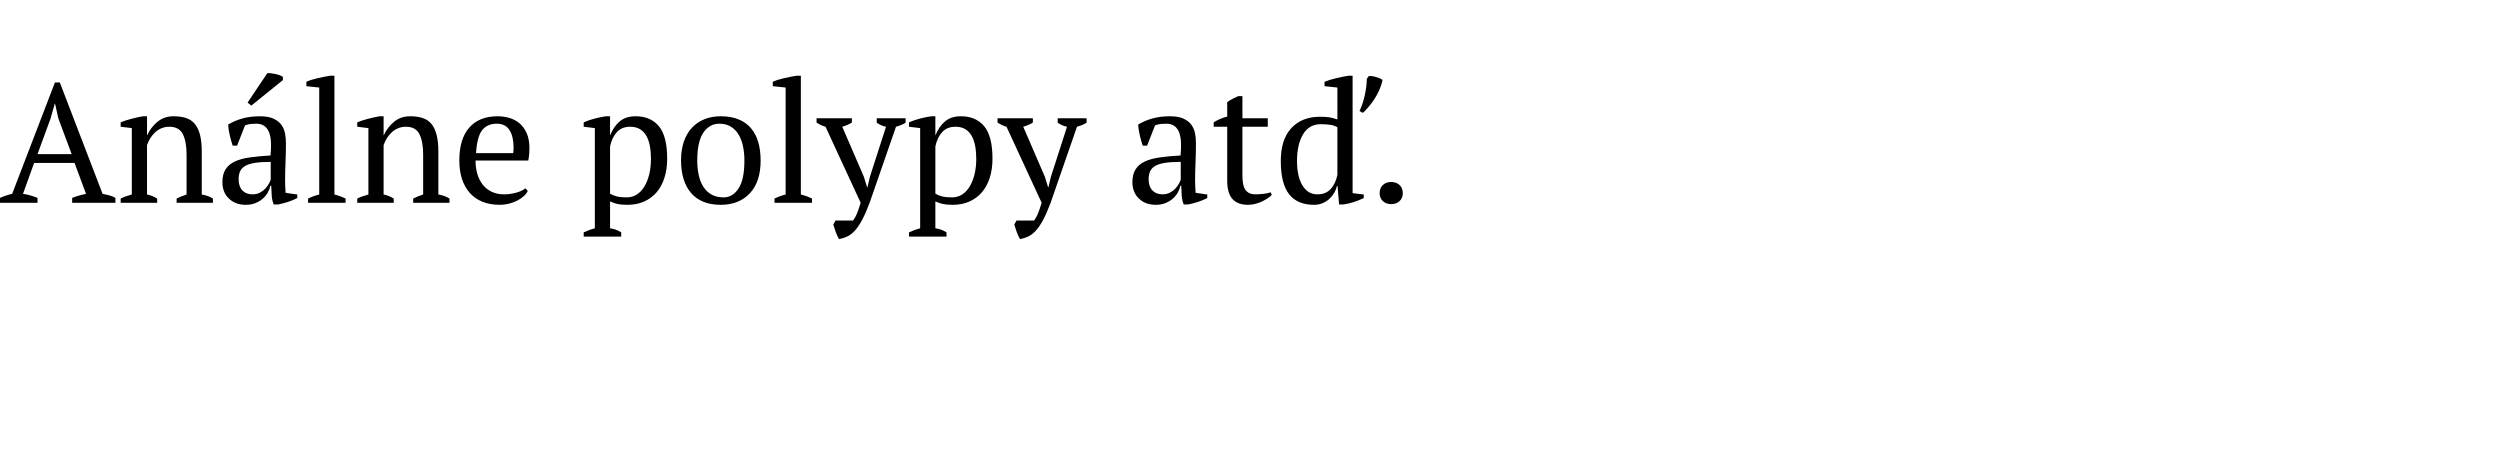 <svg xmlns="http://www.w3.org/2000/svg" width="236.7" height="45"><path d="M3.552 19.2H0v-.464q.576-.256 1.152-.384L5.2 7.808h.464l4.048 10.544q.32.064.632.144t.584.24v.464H6.832v-.464q.32-.128.656-.224t.656-.16l-1.088-2.928H3.232l-1.056 2.928q.672.096 1.376.384v.464zm0-4.608h3.232L5.52 11.2l-.304-1.376h-.032l-.4 1.408zM20.16 19.2h-3.44v-.4q.432-.224.944-.384v-3.792q0-1.216-.352-1.92T16.032 12q-.4 0-.744.144t-.608.392-.456.56-.304.648v4.672q.496.096.96.384v.4h-3.456v-.4q.4-.208 1.056-.384v-6.288L11.424 12v-.416q.416-.176.96-.32t1.136-.256h.4V12.8h.016q.336-.736.968-1.264t1.528-.528q.64 0 1.144.152t.84.536.512 1.032.176 1.64v4.048q.64.112 1.056.384v.4zm6.832-2.096q0 .352.016.608t.032.544l1.104.16v.336q-.4.208-.888.368t-.936.24h-.4q-.16-.368-.192-.808t-.048-.968h-.08q-.064.32-.248.648t-.48.584-.696.416-.912.16q-.976 0-1.592-.592t-.616-1.552q0-.736.296-1.208t.872-.744 1.424-.392 1.968-.184q.064-.688.04-1.24t-.176-.944-.448-.608-.776-.216q-.224 0-.504.024t-.552.136l-.752 1.92h-.416q-.16-.48-.28-.992t-.152-1.008q.608-.368 1.352-.576t1.656-.208q.816 0 1.304.232t.744.6.336.816.08.896q0 .96-.04 1.848t-.04 1.704zM23.904 18.4q.4 0 .704-.16t.512-.384.336-.456.176-.392v-1.68q-.928 0-1.52.096t-.928.304-.464.52-.128.712q0 .688.352 1.064t.96.376zm1.408-11.472q.128-.016.336.008t.432.072.416.12.288.152v.304L23.792 10l-.352-.288zM32.72 19.2h-3.552v-.4q.528-.256 1.056-.384V8.288l-1.216-.128v-.416q.416-.192 1.04-.336t1.216-.24h.4v11.248q.528.128 1.056.384v.4zm9.84 0h-3.44v-.4q.432-.224.944-.384v-3.792q0-1.216-.352-1.92T38.432 12q-.4 0-.744.144t-.608.392-.456.56-.304.648v4.672q.496.096.96.384v.4h-3.456v-.4q.4-.208 1.056-.384v-6.288L33.824 12v-.416q.416-.176.96-.32t1.136-.256h.4V12.8h.016q.336-.736.968-1.264t1.528-.528q.64 0 1.144.152t.84.536.512 1.032.176 1.64v4.048q.64.112 1.056.384v.4zm7.408-1.12q-.128.272-.4.512t-.624.416-.768.28-.848.104q-.944 0-1.664-.296t-1.2-.848-.728-1.32-.248-1.728q0-2.048.944-3.12t2.672-1.072q.56 0 1.104.152t.968.504.688.936.264 1.448q0 .272-.024.552t-.088.6h-4.992q0 .672.168 1.256t.504 1.016.848.68 1.2.248q.56 0 1.136-.16t.864-.416zm-2.928-6.368q-.912 0-1.392.616t-.576 2.168h3.52q.016-.144.024-.28t.008-.264q0-1.024-.384-1.632t-1.2-.608zM58.816 22.4h-3.552V22q.544-.256 1.056-.384v-9.488L55.264 12v-.416q.512-.224 1.048-.36t1.048-.216h.4V12.8h.016q.32-.816.896-1.304t1.504-.488q1.424 0 2.208.944t.784 3.072q0 1.008-.264 1.824t-.752 1.376-1.184.864-1.544.304q-.592 0-.928-.072t-.736-.248v2.544q.256.032.512.12t.544.264v.4zm.848-10.4q-.784 0-1.248.496t-.656 1.36v4.48q.288.176.648.264t.936.088q.528 0 .952-.272t.72-.768.456-1.16.16-1.464q0-.656-.104-1.208t-.336-.96-.608-.632-.92-.224zm4.816 3.2q0-1.008.264-1.784t.76-1.312 1.192-.816 1.544-.28q.992 0 1.712.304t1.176.856.672 1.32.216 1.712q0 2.016-1.024 3.104t-2.752 1.088q-.96 0-1.664-.296t-1.168-.848-.696-1.328-.232-1.72zm1.536 0q0 .72.136 1.36t.432 1.112.776.744 1.152.272q.864 0 1.416-.848t.552-2.64q0-.736-.136-1.368t-.424-1.104-.736-.744-1.072-.272q-.944 0-1.52.848t-.576 2.64zm10.864 4h-3.552v-.4q.528-.256 1.056-.384V8.288l-1.216-.128v-.416q.416-.192 1.04-.336t1.216-.24h.4v11.248q.528.128 1.056.384v.4zm1.28-7.2q-.24-.064-.44-.16t-.408-.224V11.2h3.344v.4q-.336.224-.912.4l2.048 4.736.304.992h.032l.24-1.008 1.52-4.72q-.48-.096-.88-.384V11.2h2.736v.416q-.336.224-.912.384l-2.496 7.2q-.384 1.024-.728 1.656t-.688 1-.704.536-.776.248q-.176-.304-.312-.672t-.232-.704l.208-.384h1.664q.096-.128.168-.248t.152-.296.176-.448.224-.688zm11.456 10.4h-3.552V22q.544-.256 1.056-.384v-9.488L86.064 12v-.416q.512-.224 1.048-.36t1.048-.216h.4V12.8h.016q.32-.816.896-1.304t1.504-.488q1.424 0 2.208.944t.784 3.072q0 1.008-.264 1.824t-.752 1.376-1.184.864-1.544.304q-.592 0-.928-.072t-.736-.248v2.544q.256.032.512.12t.544.264v.4zm.848-10.4q-.784 0-1.248.496t-.656 1.36v4.48q.288.176.648.264t.936.088q.528 0 .952-.272t.72-.768.456-1.16.16-1.464q0-.656-.104-1.208t-.336-.96-.608-.632-.92-.224zm4.832 0q-.24-.064-.44-.16t-.408-.224V11.2h3.344v.4q-.336.224-.912.4l2.048 4.736.304.992h.032l.24-1.008 1.52-4.72q-.48-.096-.88-.384V11.2h2.736v.416q-.336.224-.912.384l-2.496 7.2q-.384 1.024-.728 1.656t-.688 1-.704.536-.776.248q-.176-.304-.312-.672t-.232-.704l.208-.384h1.664q.096-.128.168-.248t.152-.296.176-.448.224-.688zm17.856 5.104q0 .352.016.608t.032.544l1.104.16v.336q-.4.208-.888.368t-.936.24h-.4q-.16-.368-.192-.808t-.048-.968h-.08q-.064.32-.248.648t-.48.584-.696.416-.912.16q-.976 0-1.592-.592t-.616-1.552q0-.736.296-1.208t.872-.744 1.424-.392 1.968-.184q.064-.688.04-1.24t-.176-.944-.448-.608-.776-.216q-.224 0-.504.024t-.552.136l-.752 1.92h-.416q-.16-.48-.28-.992t-.152-1.008q.608-.368 1.352-.576t1.656-.208q.816 0 1.304.232t.744.6.336.816.08.896q0 .96-.04 1.848t-.04 1.704zm-3.088 1.296q.4 0 .704-.16t.512-.384.336-.456.176-.392v-1.68q-.928 0-1.52.096t-.928.304-.464.52-.128.712q0 .688.352 1.064t.96.376zm4.848-6.816q.608-.384 1.28-.544V9.68q.208-.176.488-.312t.552-.264h.4V11.2h2.4v.8h-2.4v4.64q0 .96.304 1.36t.912.4q.288 0 .72-.04t.736-.152l.112.24q-.128.144-.36.304t-.528.304-.648.24-.72.096q-.96 0-1.464-.544t-.504-1.76V12h-1.28v-.416zm11.664 6.032q-.08.352-.272.672t-.472.568-.64.392-.776.144q-1.584 0-2.368-1.008t-.784-3.136q0-2.048 1-3.12t2.696-1.072q.592 0 .928.056t.736.2V8.288l-1.216-.128v-.416q.464-.192 1.08-.336t1.176-.24h.4v11.12l1.056.128v.336q-.464.224-.96.384t-.976.224h-.4l-.144-1.744h-.064zm-1.84.784q.784 0 1.248-.496t.64-1.344v-4.512q-.272-.16-.64-.224t-.944-.064q-1.088 0-1.664.952t-.576 2.536q0 .656.112 1.224t.352 1 .6.68.872.248zm3.984-7.888q.336-.72.512-1.56t.176-1.496l.192-.256q.112-.016.296.008t.376.08.36.128.264.152q-.08.448-.28.904t-.464.872-.56.76-.552.584zm1.904 7.776q0-.48.304-.768t.784-.288q.496 0 .8.288t.304.768q0 .464-.304.752t-.8.288q-.48 0-.784-.288t-.304-.752z"/></svg>